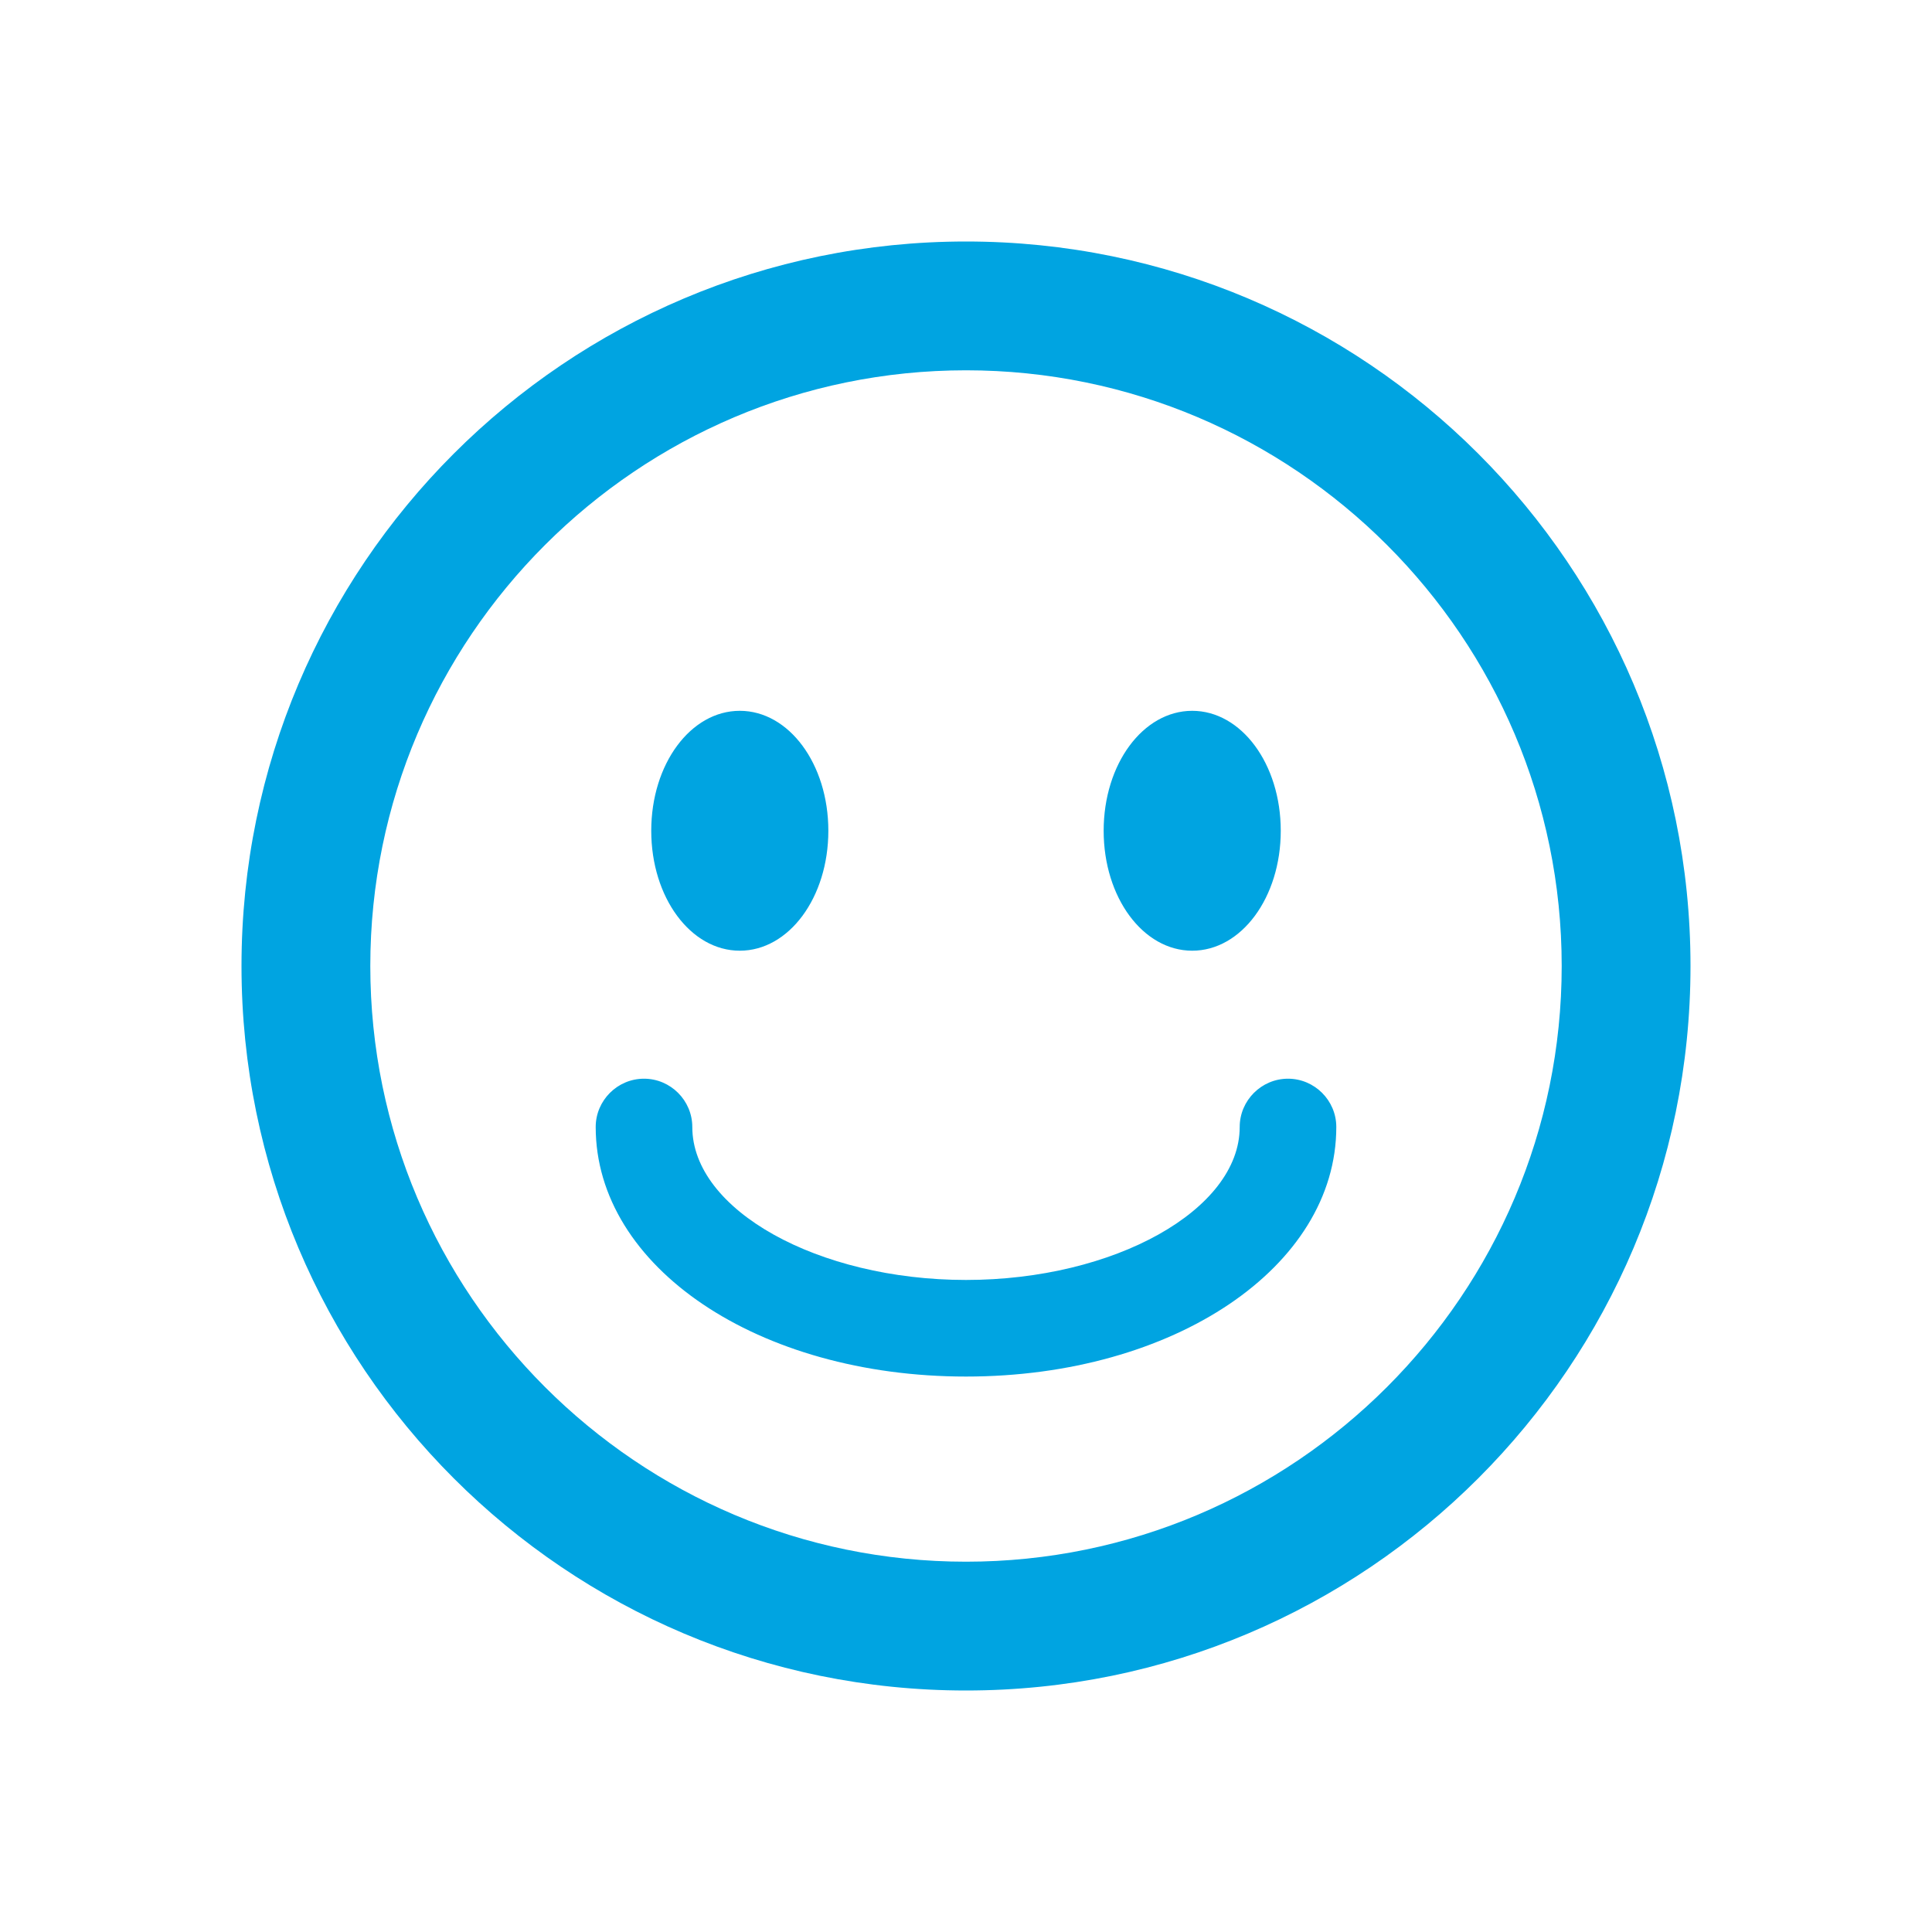 <?xml version="1.0" encoding="UTF-8"?><svg id="icon__block" xmlns="http://www.w3.org/2000/svg" fill="#00a4e1" width="24" height="24" viewBox="0 0 24 24" aria-hidden="true" focusable="false"><path class="color" d="m9.19,8.83c.61,0,1.1.66,1.1,1.49s-.49,1.49-1.1,1.49-1.1-.66-1.1-1.49.49-1.49,1.1-1.49Zm5.62,0c.61,0,1.1.66,1.1,1.49s-.49,1.49-1.1,1.49-1.1-.66-1.1-1.49.49-1.49,1.1-1.49Zm1.79,5.17c0-.33-.27-.6-.6-.6s-.6.27-.6.6c0,1.03-1.56,1.9-3.4,1.9s-3.4-.87-3.4-1.9c0-.33-.27-.6-.6-.6s-.6.27-.6.6c0,1.74,2.02,3.1,4.6,3.1s4.6-1.36,4.6-3.1Zm-4.6-9.4c4.08,0,7.4,3.32,7.4,7.4s-3.32,7.4-7.4,7.4-7.4-3.32-7.4-7.4,3.32-7.4,7.4-7.4m0-1.6C7.03,3,3,7.03,3,12s4.03,9,9,9,9-4.03,9-9S16.97,3,12,3h0Z"></path></svg>
